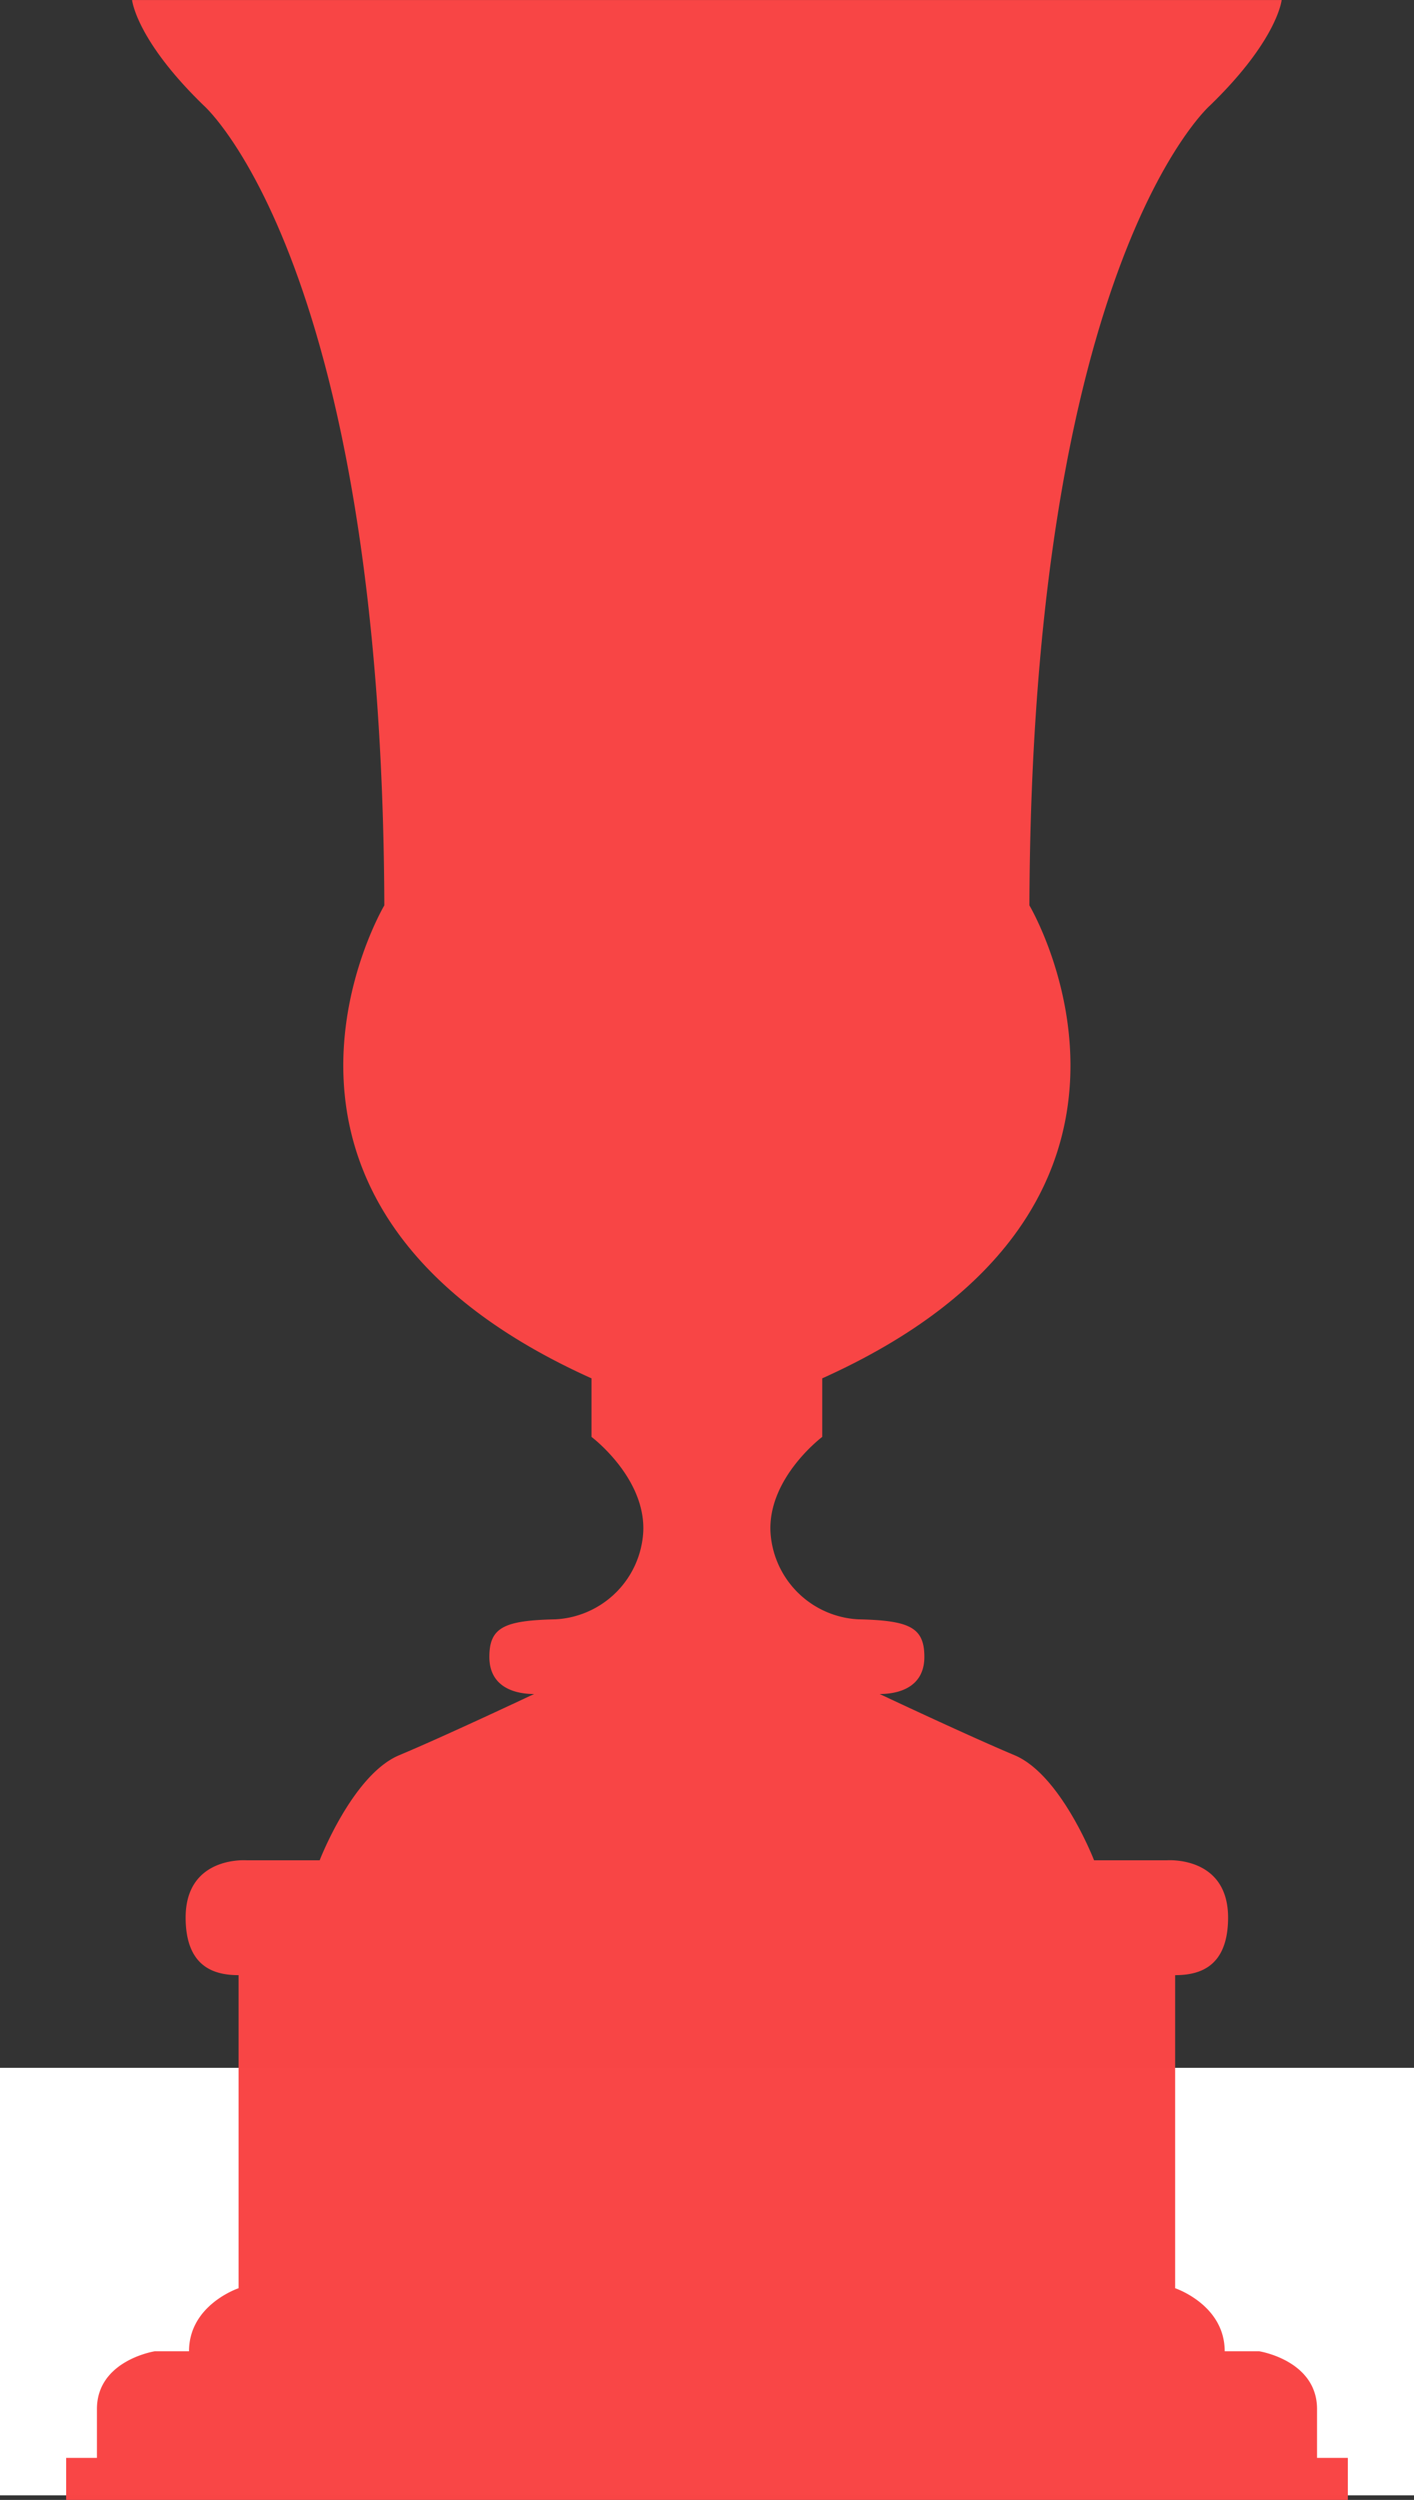 <svg xmlns="http://www.w3.org/2000/svg" width="86" height="152.044" viewBox="0 0 86 152.044">
  <rect x="0" y="0" width="86" height="152.044" fill="#333333" stroke="none"/>
  <g id="supercoppa" transform="translate(-1627 -721.886)">
    <rect id="Rettangolo_395" data-name="Rettangolo 395" width="86" height="26" transform="translate(1627 847.65)" fill="#fff"/>
    <path id="Tracciato_133" data-name="Tracciato 133" d="M7755.691,2622.885v-2.968c0-2.968-3.516-3.516-3.516-3.516h-2.1c0-2.831-3.014-3.835-3.014-3.835v-19.041c1.462,0,3.185-.479,3.22-3.424.046-3.858-3.723-3.561-3.723-3.561h-4.428s-2.009-5.205-4.839-6.392-8.2-3.721-8.2-3.721c1.05,0,2.717-.343,2.717-2.26,0-1.8-.914-2.215-4.019-2.283a5.645,5.645,0,0,1-5.342-5.342c-.137-3.287,3.15-5.753,3.15-5.753v-3.561c23.423-10.547,12.6-28.765,12.6-28.765.136-39.038,10.958-48.625,10.958-48.625,4.143-4.007,4.383-6.439,4.383-6.439h-69.917s.239,2.432,4.383,6.439c0,0,10.823,9.587,10.959,48.625,0,0-10.821,18.218,12.6,28.765v3.561s3.287,2.466,3.149,5.753a5.644,5.644,0,0,1-5.341,5.342c-3.105.069-4.02.48-4.02,2.283,0,1.917,1.667,2.26,2.718,2.26,0,0-5.365,2.534-8.2,3.721s-4.839,6.392-4.839,6.392h-4.429s-3.768-.3-3.723,3.561c.036,2.945,1.758,3.424,3.22,3.424v19.041s-3.014,1-3.014,3.835H7685s-3.517.548-3.517,3.516v2.968h-1.872v2.557h77.953v-2.557Z" transform="translate(-6048.588 -1751.512)" fill="#f94646" opacity="0.996"/>
  </g>
</svg>

